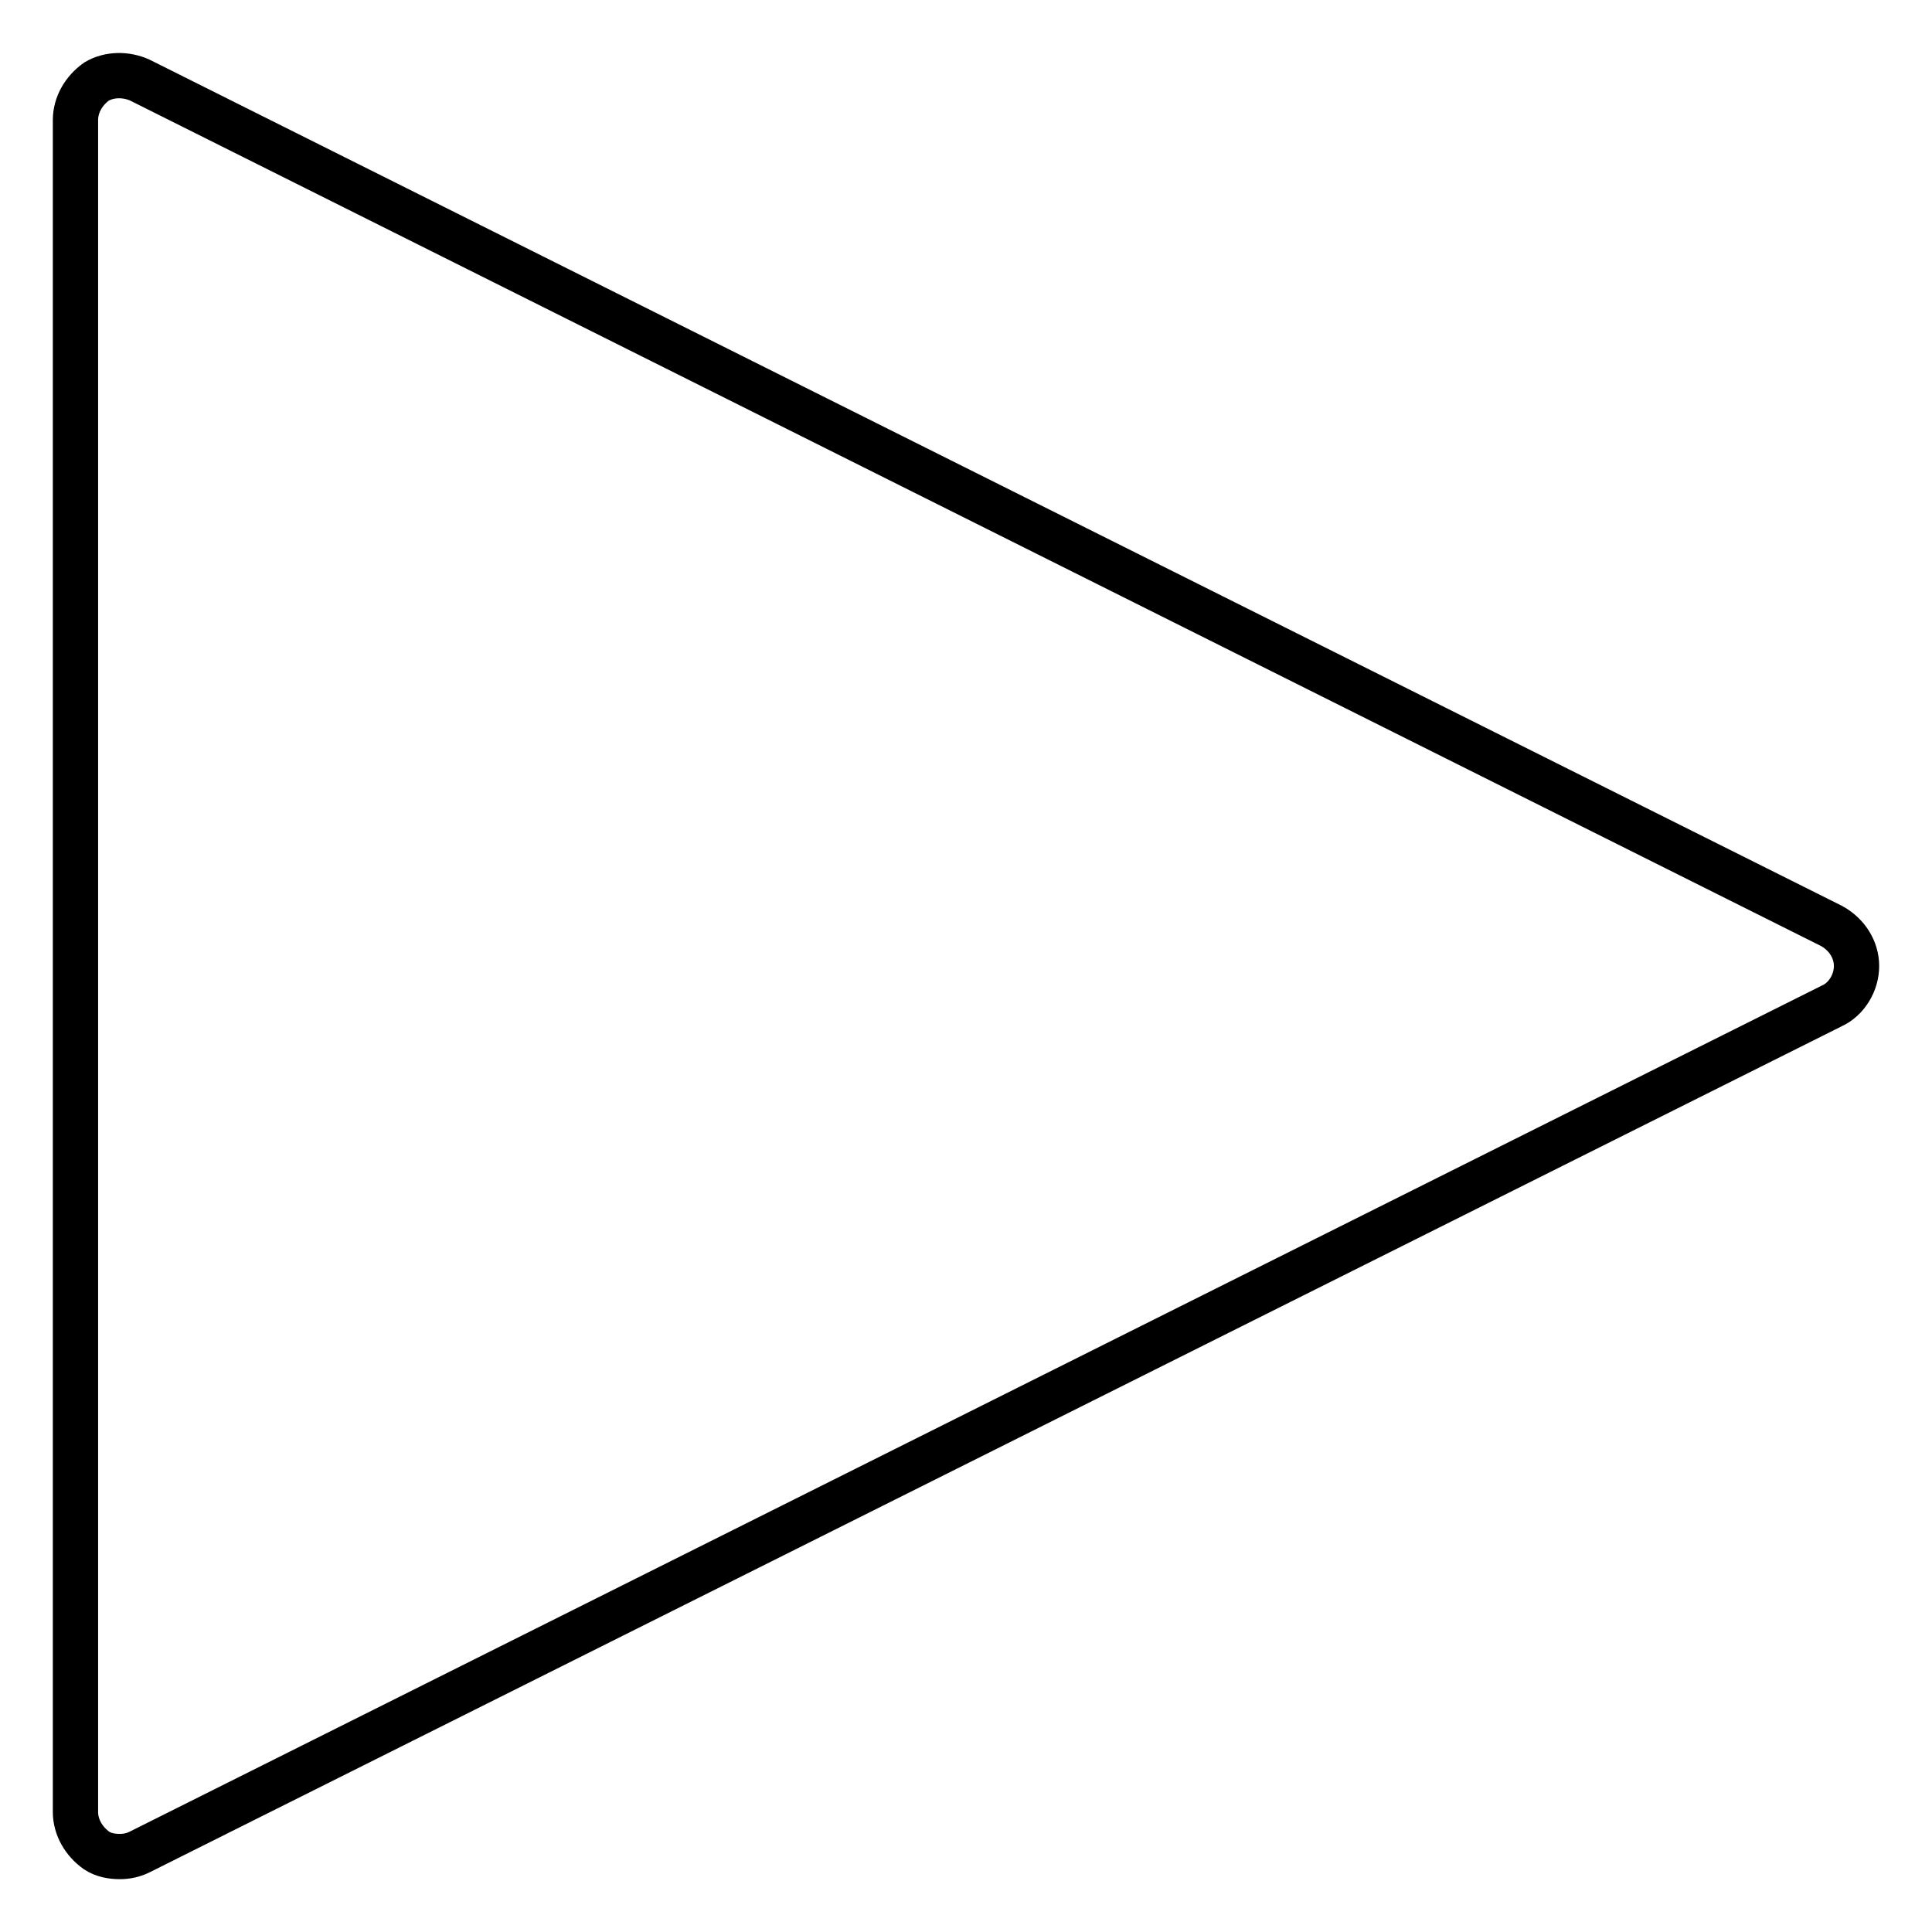 <?xml version="1.0" encoding="utf-8"?>
<!-- Svg Vector Icons : http://www.onlinewebfonts.com/icon -->
<!DOCTYPE svg PUBLIC "-//W3C//DTD SVG 1.1//EN" "http://www.w3.org/Graphics/SVG/1.1/DTD/svg11.dtd">
<svg version="1.1" xmlns="http://www.w3.org/2000/svg" xmlns:xlink="http://www.w3.org/1999/xlink" x="0px" y="0px" viewBox="0 0 256 256" enable-background="new 0 0 256 256" xml:space="preserve">
<g> <path stroke-width="6" fill-opacity="0" stroke="#000000"  d="M242.7,122.7L18.5,10.6c-1.8-0.8-4-0.8-5.7,0.2C11.1,12,10,13.9,10,15.9v224.2c0,2,1.1,3.9,2.8,5.1 c0.9,0.6,2,0.8,3.1,0.8c0.9,0,1.8-0.2,2.6-0.6l224.2-112.1c2-0.9,3.3-3.1,3.3-5.3S244.7,123.8,242.7,122.7z"/></g>
</svg>